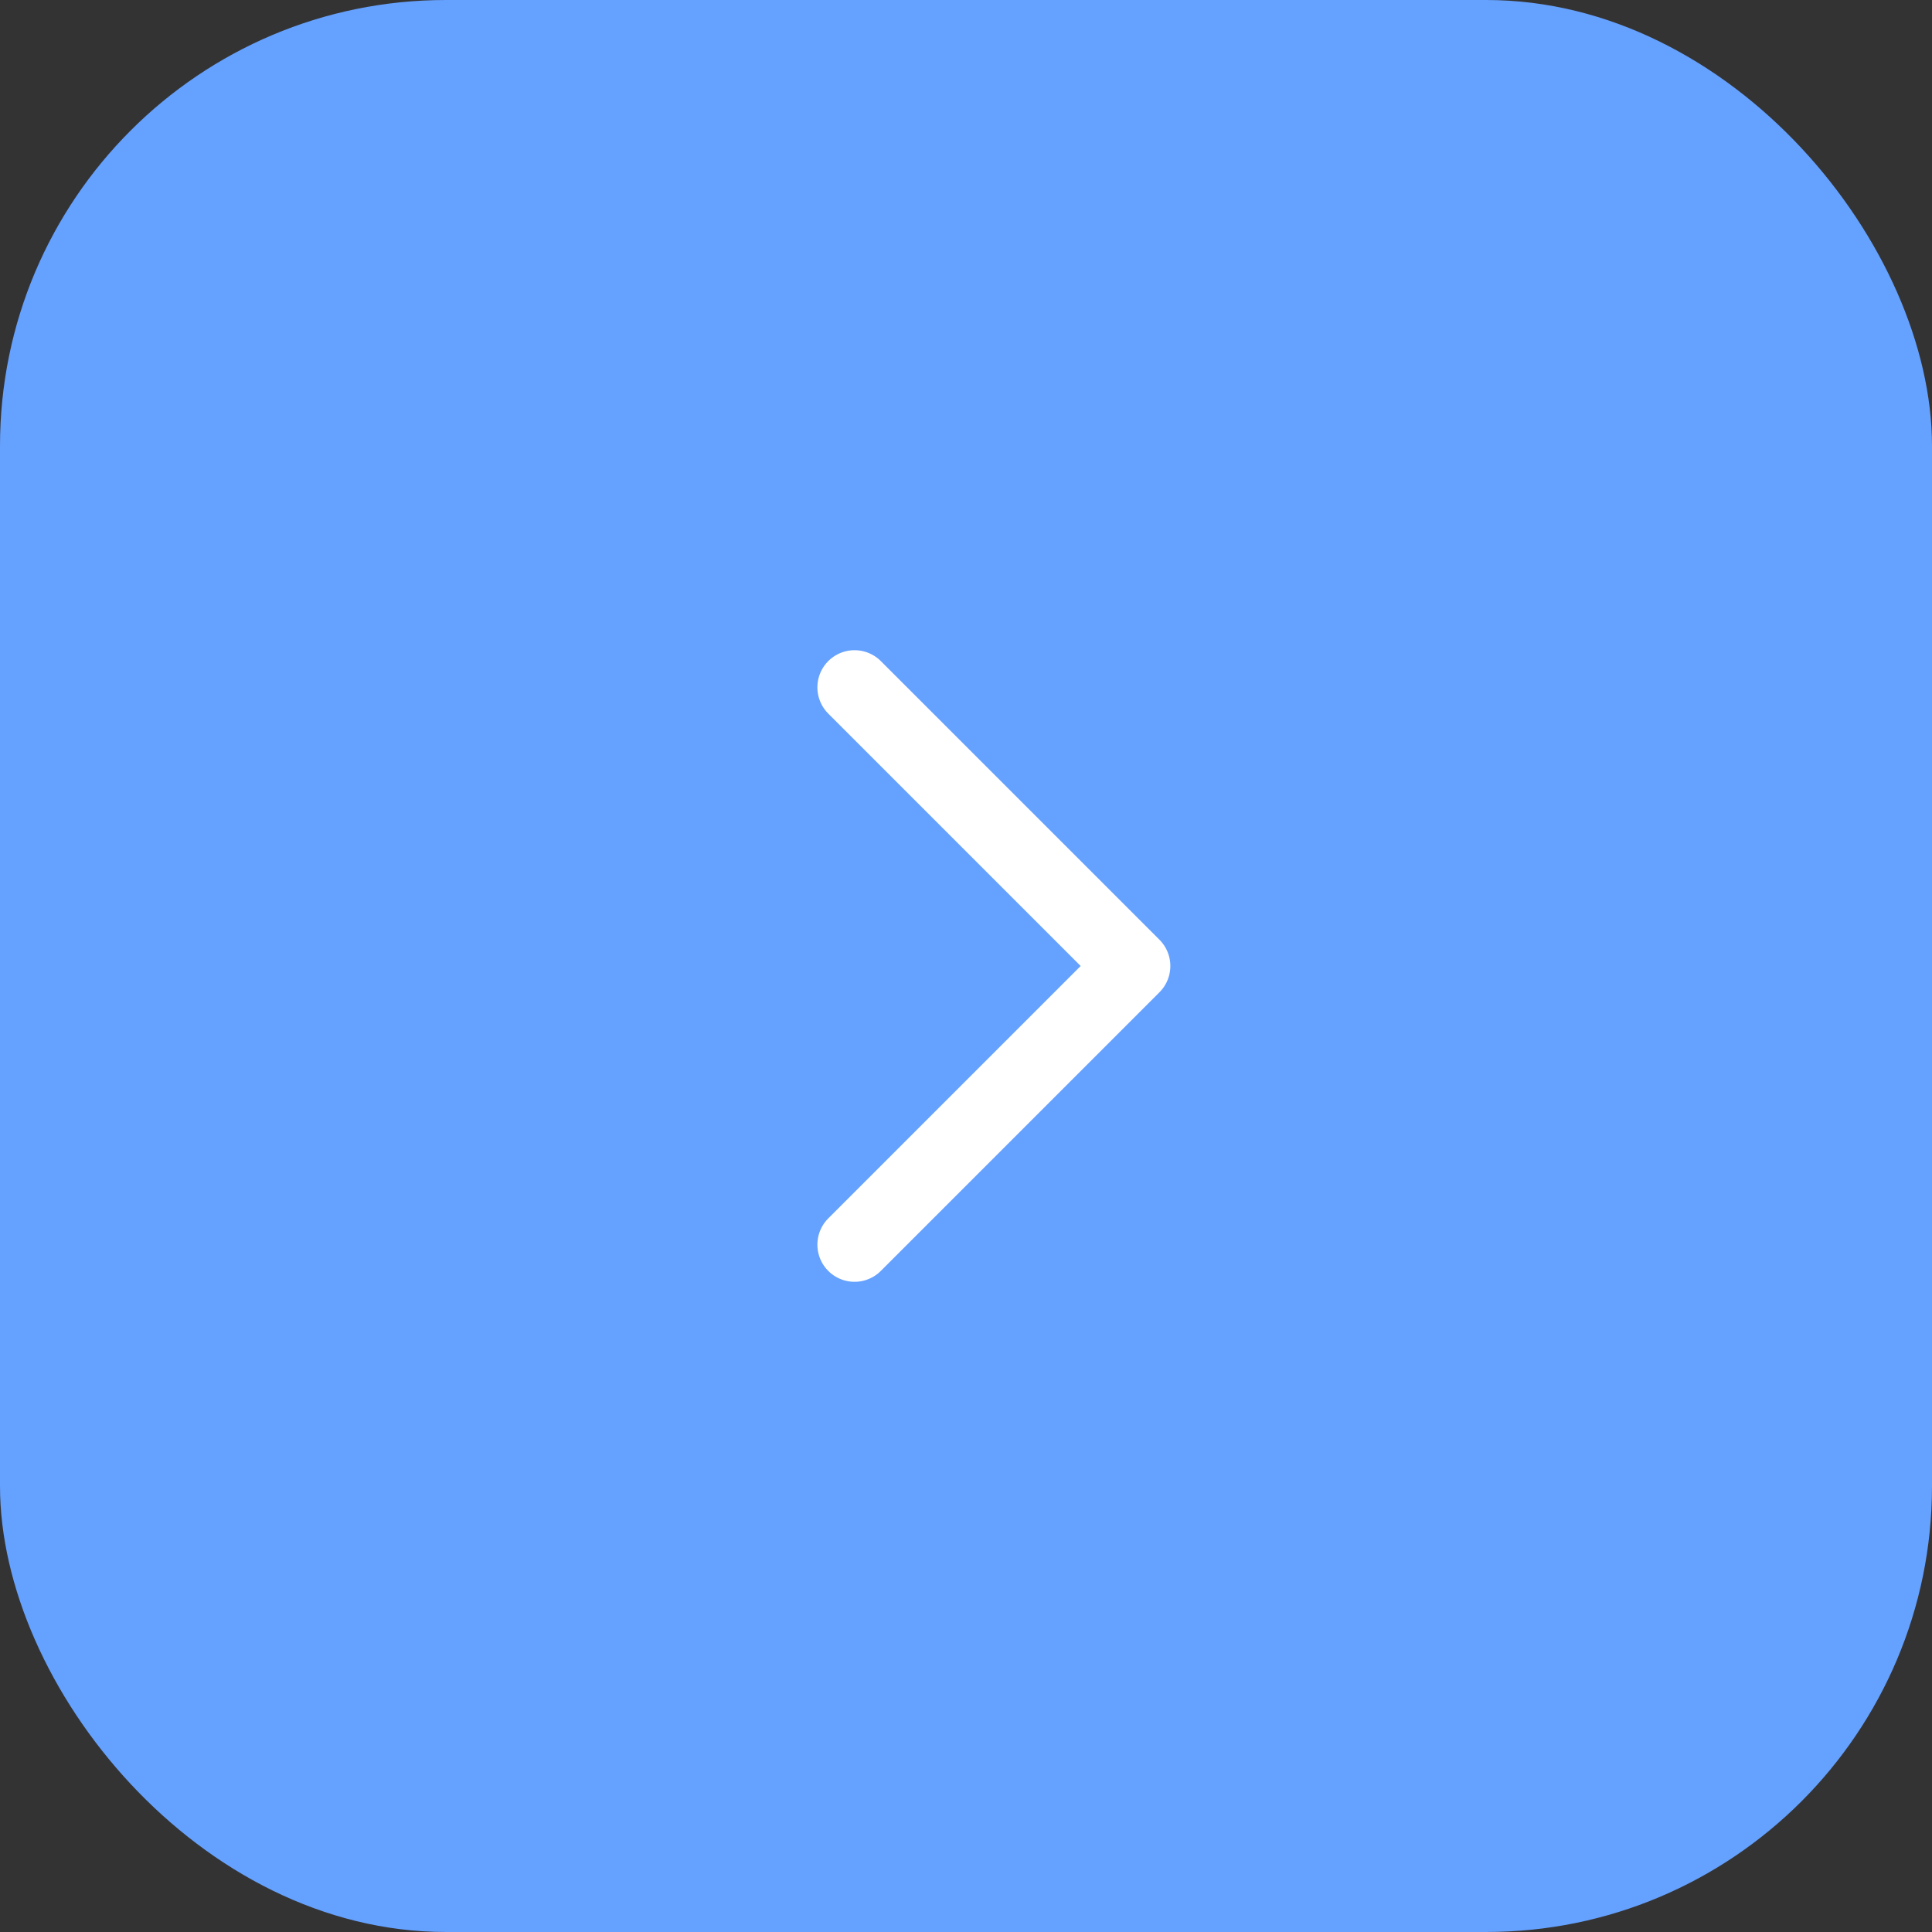 <?xml version="1.0" encoding="UTF-8"?> <svg xmlns="http://www.w3.org/2000/svg" width="52" height="52" viewBox="0 0 52 52" fill="none"><rect x="0" y="0" width="52" height="52" fill="#333333" stroke="none"/><rect width="52" height="52" rx="12" fill="#65A1FF"></rect><g clip-path="url(#clip0_59_349)"><path d="M23 18.5L30.5 26L23 33.5" stroke="white" stroke-width="2" stroke-linecap="round" stroke-linejoin="round"></path></g><defs><clipPath id="clip0_59_349"><rect width="24" height="24" fill="white" transform="translate(14 14)"></rect></clipPath></defs></svg> 